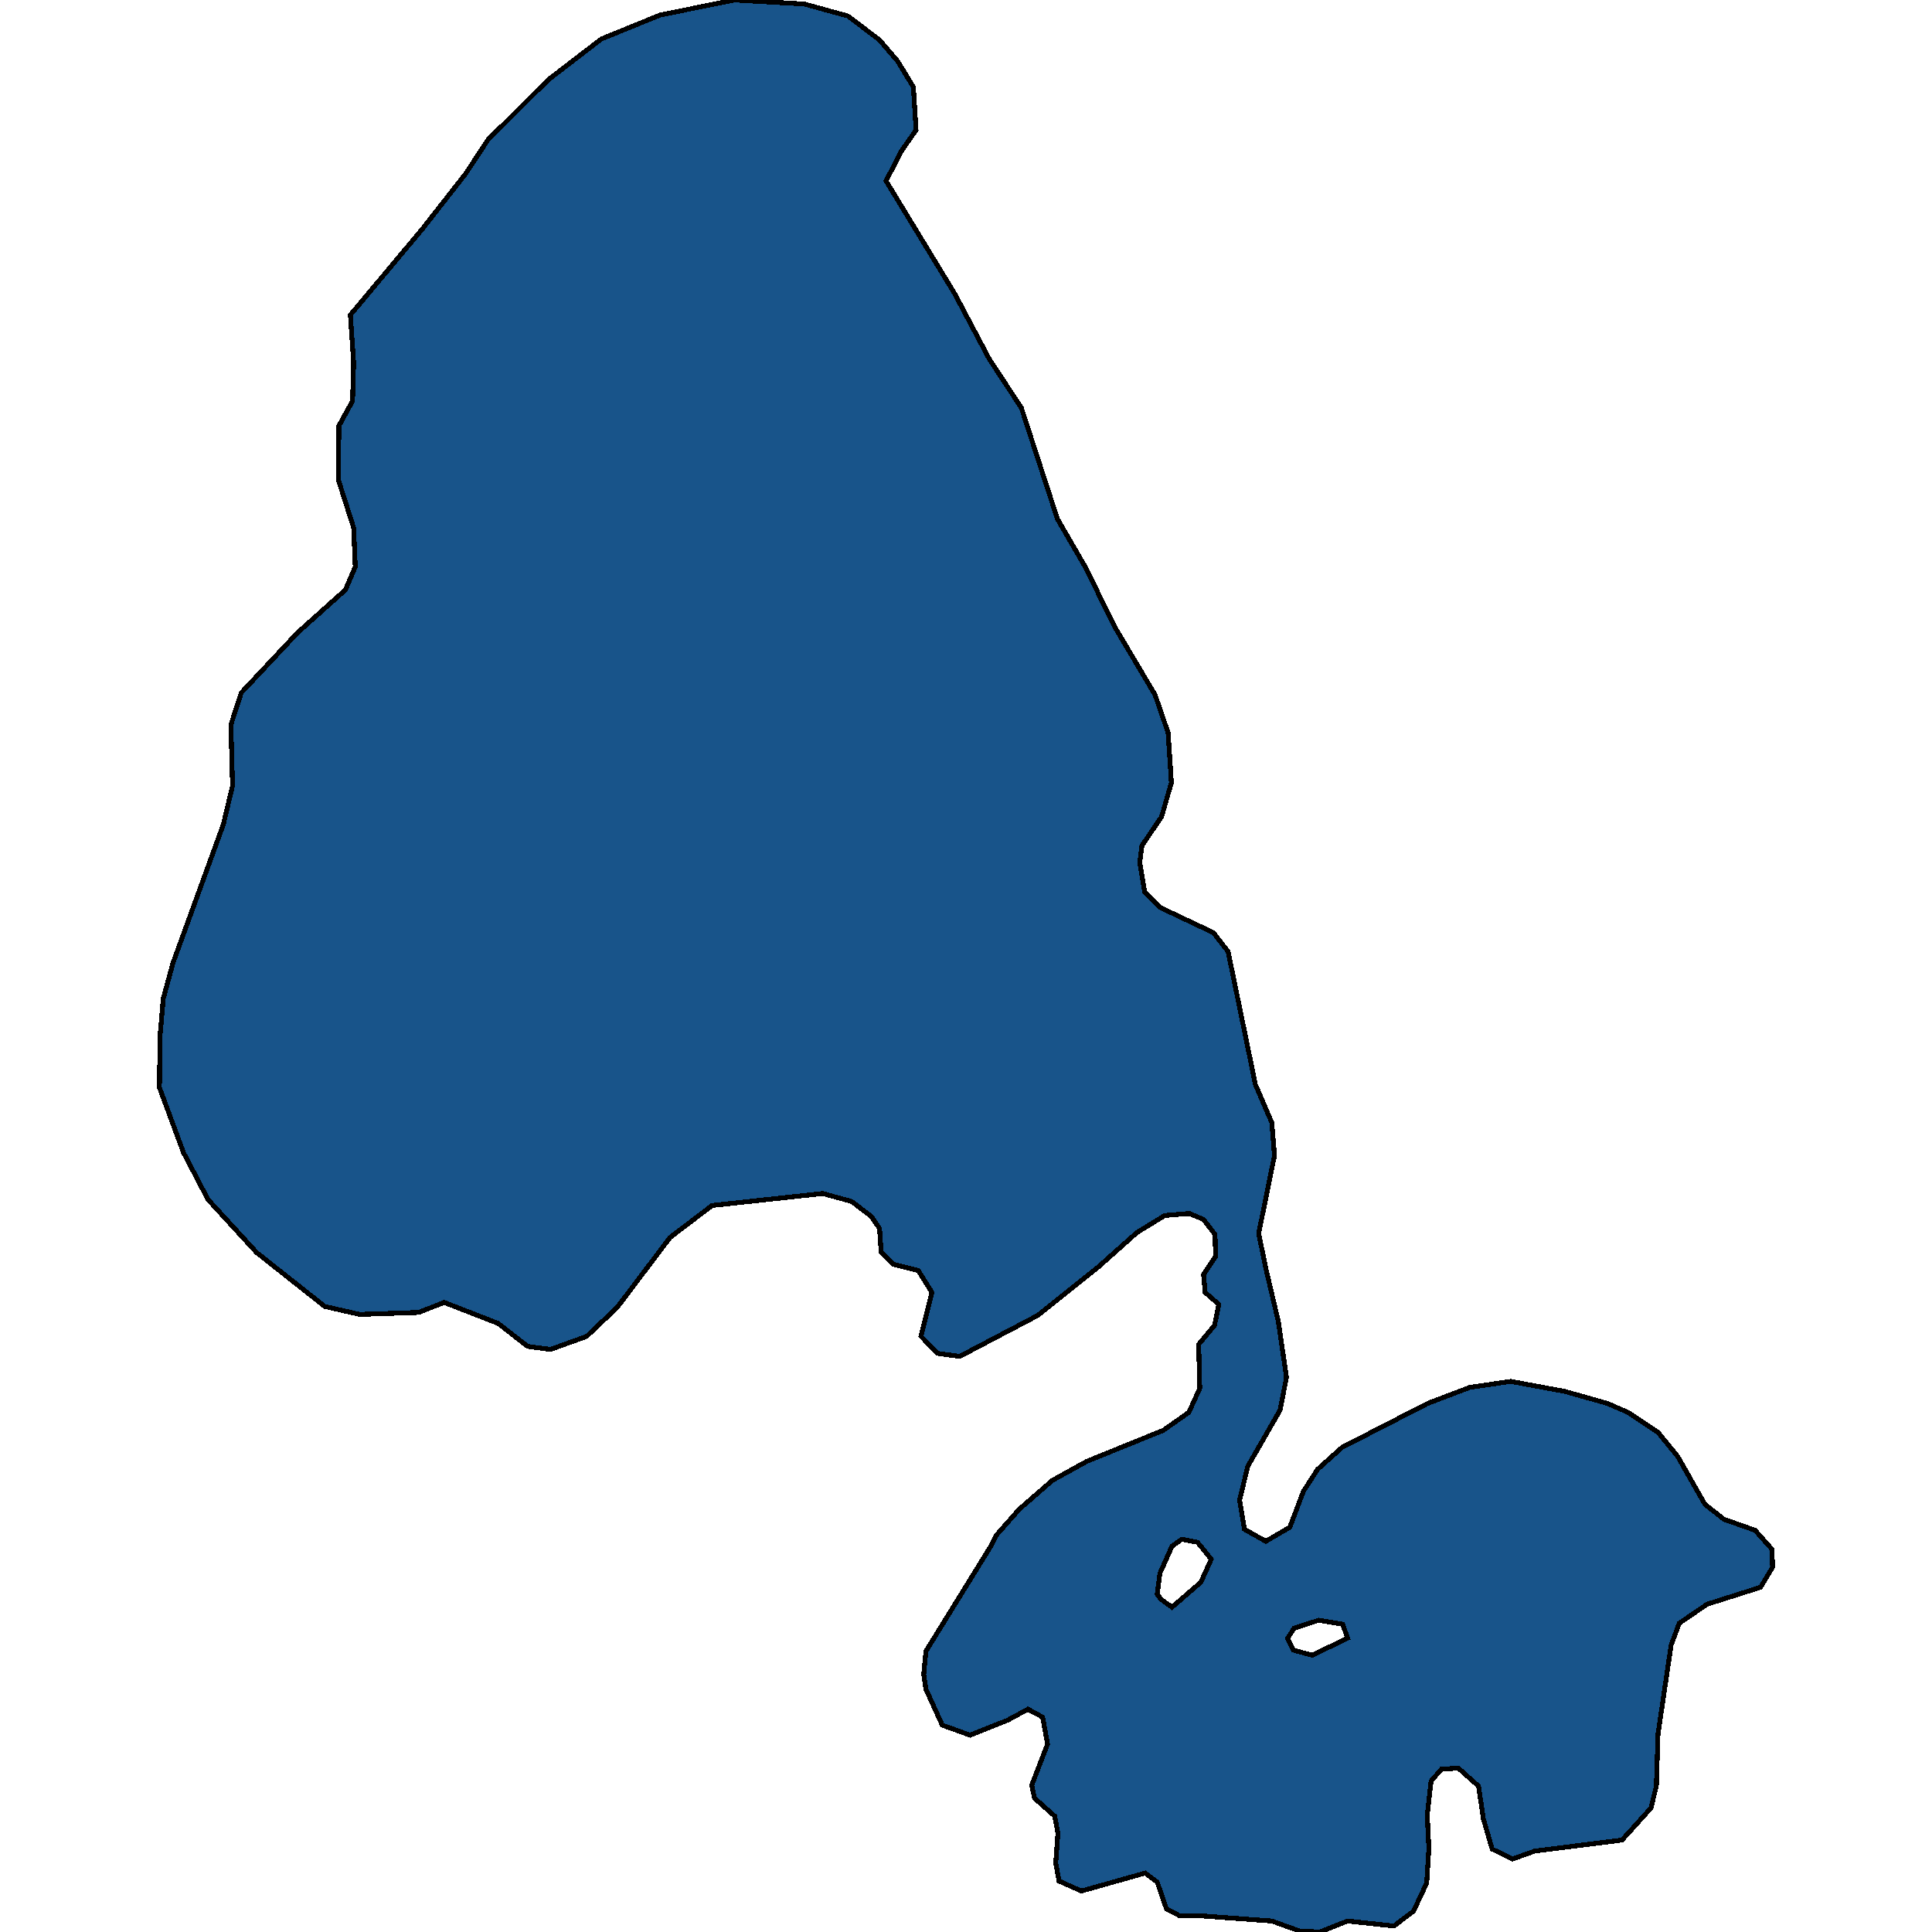<svg xmlns="http://www.w3.org/2000/svg" width="400" height="400"><path style="stroke: black; fill: #18548a; shape-rendering: crispEdges; stroke-width: 1px;" d="M33.802,206.751L35.835,199.302L46.226,170.744L48.146,162.674L47.807,150.05L49.953,143.428L61.586,131.011L71.525,122.112L73.558,117.352L73.219,109.281L70.057,99.347L70.17,88.171L72.994,82.997L73.219,75.132L72.542,65.198L87.451,47.398L96.373,36.015L101.004,28.977L111.169,18.835L113.993,16.145L124.496,8.072L136.694,3.105L152.055,0L166.512,0.828L175.547,3.312L182.098,8.279L185.825,12.626L189.101,18.008L189.666,26.908L186.503,31.461L183.454,37.464L197.685,60.851L204.8,74.304L211.464,84.446L218.918,107.418L224.791,117.559L230.777,129.769L239.135,143.842L241.846,151.706L242.524,162.053L240.491,169.089L236.425,175.09L235.973,178.608L236.989,184.609L240.265,187.92L251.22,193.094L254.27,197.025L259.917,224.547L263.306,232.41L263.87,239.239L260.595,255.378L262.176,263.034L264.661,273.587L266.355,285.174L265,292.002L258.336,303.589L256.642,310.623L257.658,316.623L262.063,319.106L267.033,316.21L269.856,308.761L272.793,304.209L277.875,299.657L295.608,290.553L304.304,287.243L312.775,286.001L323.957,288.071L332.767,290.553L337.058,292.416L343.27,296.554L347.336,301.519L352.984,311.451L356.937,314.554L363.375,316.83L366.876,320.761L366.989,324.486L364.504,328.624L353.435,332.141L347.675,336.072L345.981,340.624L343.27,359.037L342.932,369.795L341.802,374.347L335.816,380.967L317.745,383.243L313.114,384.898L308.935,382.829L307.128,376.622L306.112,369.795L301.933,366.071L298.431,366.278L296.285,368.761L295.495,375.795L295.834,382.622L295.382,389.863L292.671,395.656L288.605,398.759L279.005,397.724L273.245,400L269.066,399.793L263.306,397.724L249.187,396.69L244.331,396.69L241.507,395.242L239.587,389.656L237.102,387.794L223.888,391.518L219.257,389.449L218.579,385.725L219.031,379.519L218.354,376.002L214.175,372.278L213.61,369.588L216.885,361.106L215.869,355.52L212.819,353.865L208.64,356.14L200.847,359.244L195.087,357.175L191.699,349.727L191.247,346.623L191.699,341.865L205.252,319.934L206.268,317.865L211.012,312.485L217.902,306.485L225.017,302.554L240.83,296.14L246.138,292.416L248.397,287.45L248.171,278.346L251.446,274.414L252.35,270.069L249.526,267.586L249.187,263.862L251.672,260.137L251.559,255.585L249.187,252.481L246.251,251.24L241.168,251.654L235.408,255.171L227.502,262.207L214.852,272.345L198.701,280.829L194.183,280.208L190.682,276.69L192.941,267.586L190.117,263.034L185.035,261.793L182.437,259.31L182.098,254.344L180.404,251.861L176.338,248.757L170.352,247.102L147.424,249.585L138.727,256.206L127.772,270.69L121.447,276.69L113.993,279.38L109.249,278.76L103.15,274.001L91.968,269.655L86.66,271.725L74.462,272.138L67.233,270.483L53.115,259.31L43.063,248.343L37.981,238.618L33.011,225.168L33.124,214.614ZM242.637,332.762L248.623,327.589L250.769,322.83L247.945,319.313L244.67,318.692L242.637,320.141L240.152,325.727L239.587,330.072L240.378,331.106ZM271.663,342.692L279.005,339.175L277.988,336.279L273.019,335.451L267.936,337.106L266.581,339.175L267.823,341.658Z"></path></svg>